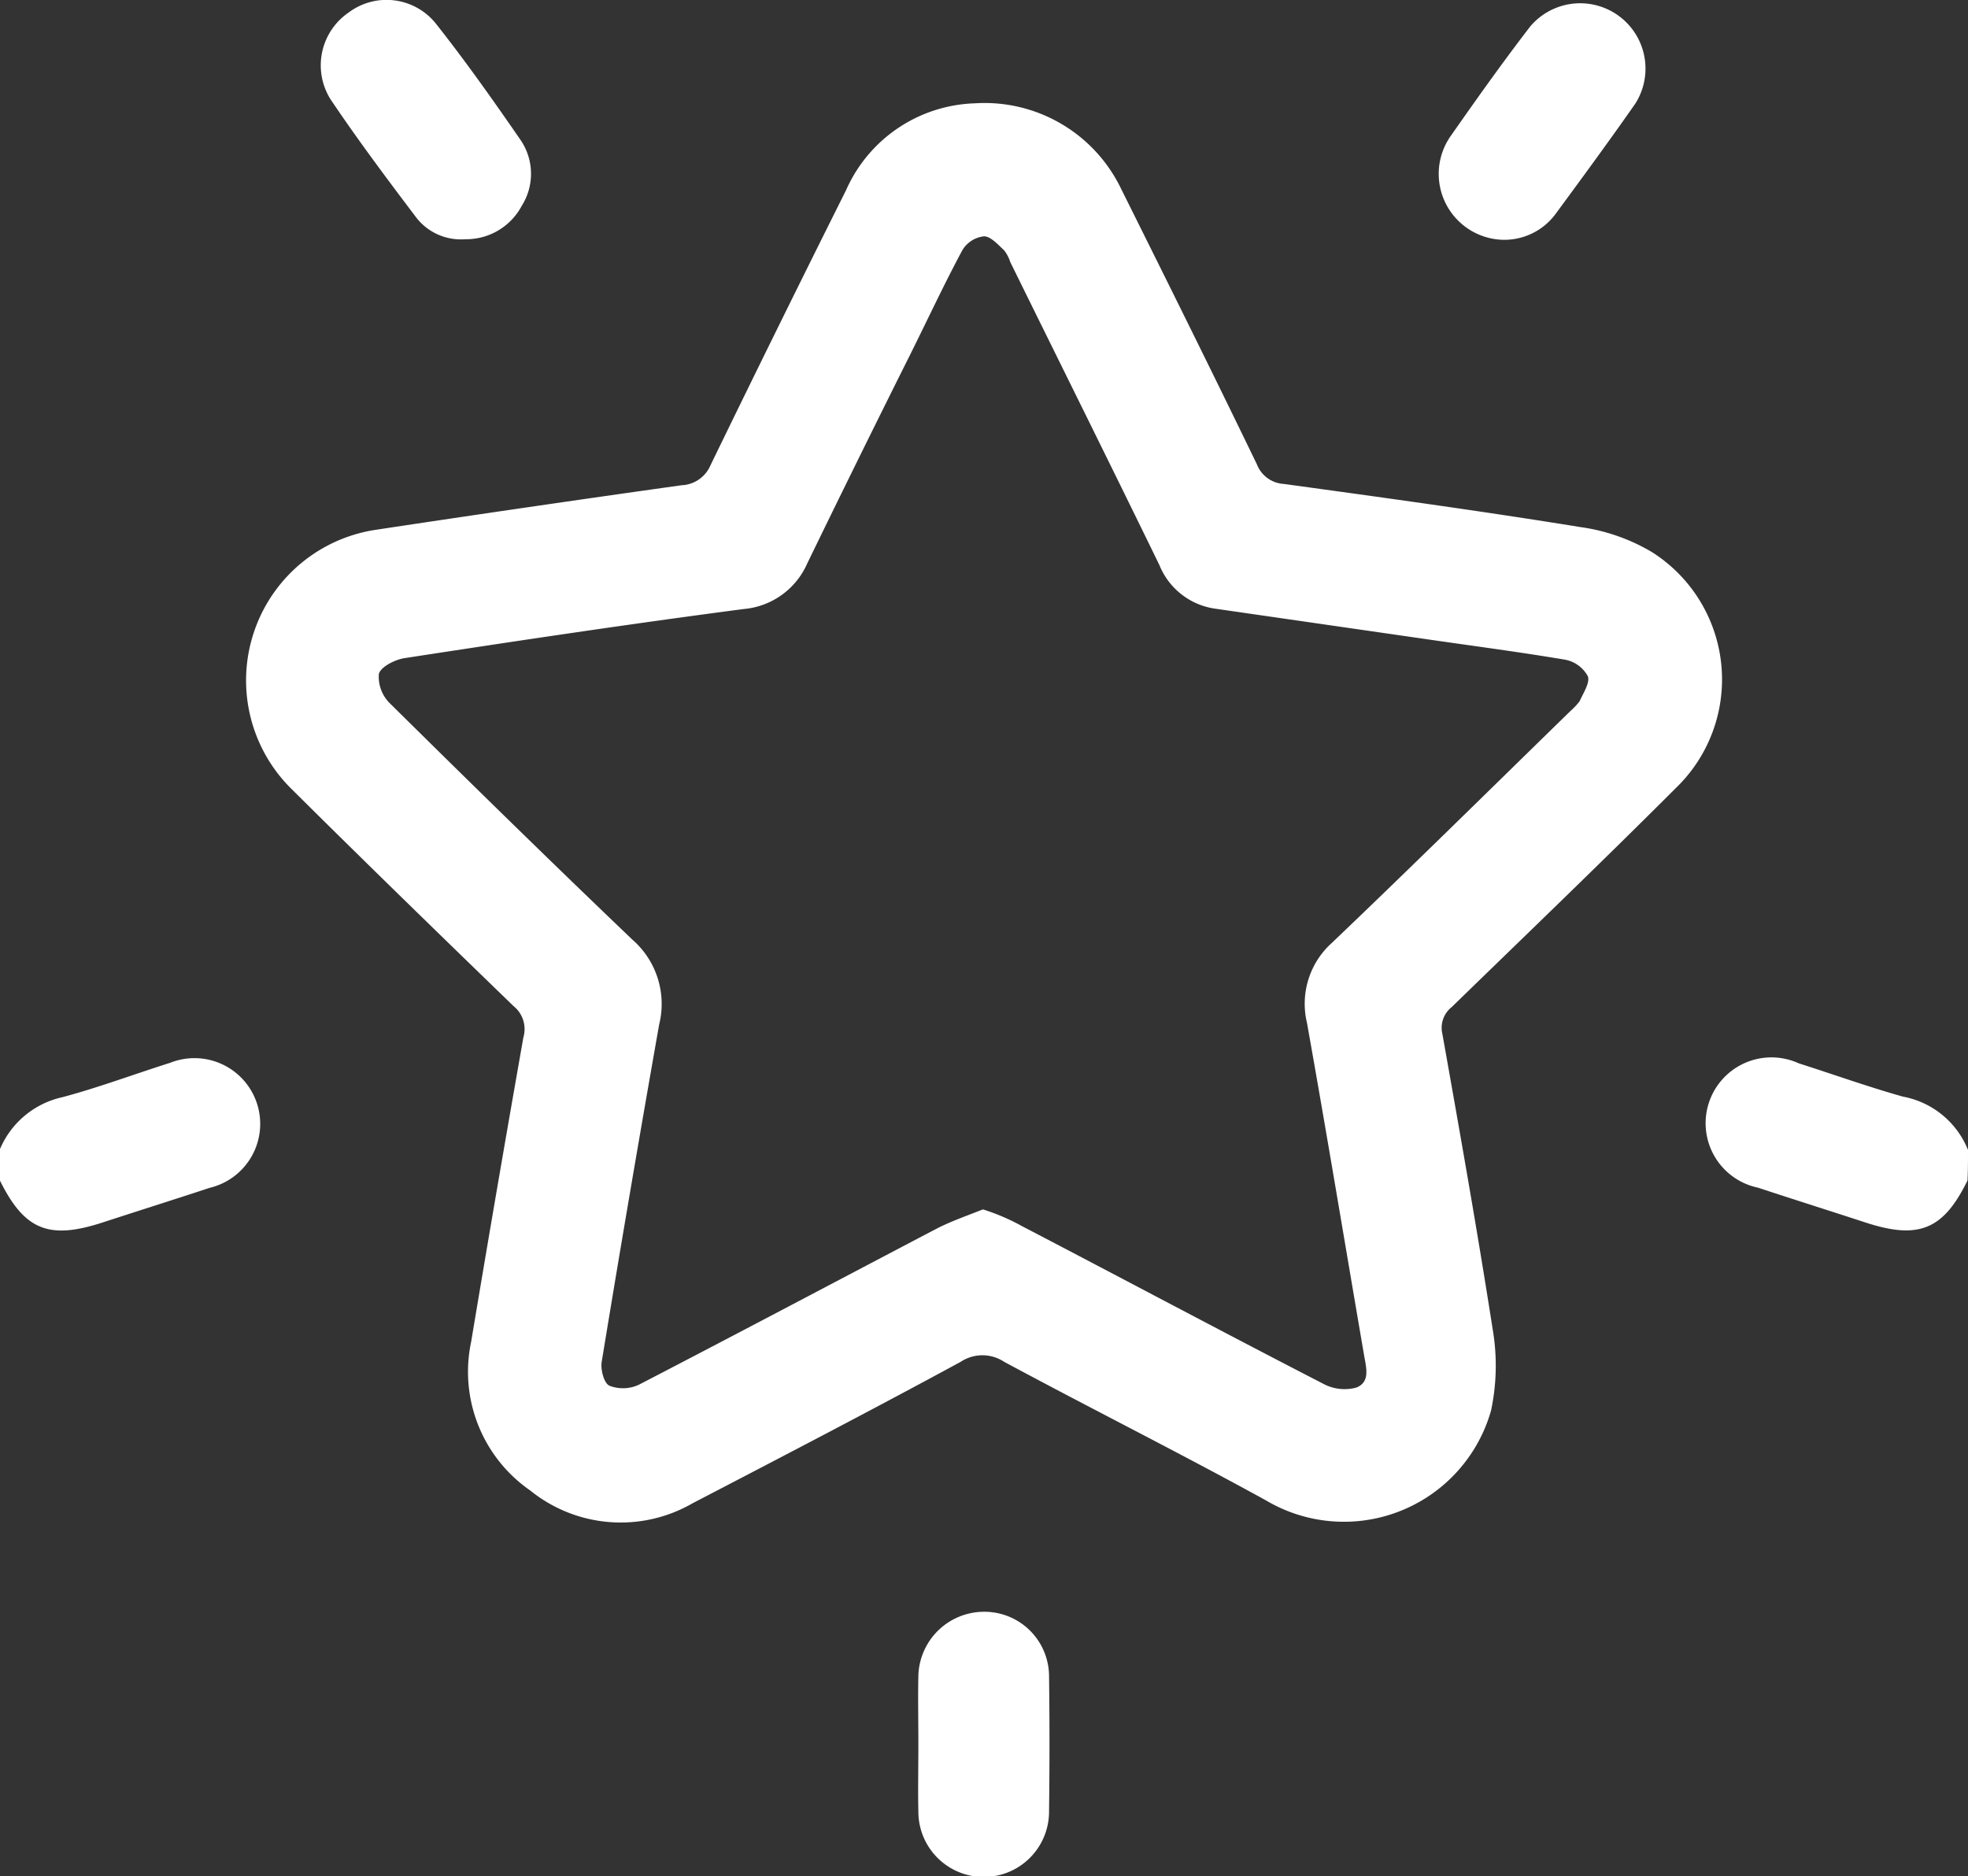 <svg id="featured-icon" xmlns="http://www.w3.org/2000/svg" width="20" height="19.066" viewBox="0 0 20 19.066">
  <rect x="0" y="0" width="20" height="19.066" fill="#333333" stroke="none"/>
  <path id="Path_11" data-name="Path 11" d="M2.655,185.117a.887.887,0,0,0-.661-.542c-.355-.1-.7-.224-1.058-.338A.669.669,0,1,0,.52,185.5c.364.12.729.235,1.093.354.542.177.792.073,1.037-.427C2.655,185.325,2.655,185.221,2.655,185.117Z" transform="translate(17.345 -173.431)" fill="#fff"/>
  <path id="Path_12" data-name="Path 12" d="M17.348,185.429c.25.505.5.6,1.036.427.365-.119.73-.234,1.094-.354a.668.668,0,1,0-.4-1.271c-.364.115-.724.25-1.093.349a.9.9,0,0,0-.641.537Z" transform="translate(-17.348 -173.431)" fill="#fff"/>
  <path id="Path_13" data-name="Path 13" d="M9.917,174.481a1.481,1.481,0,0,0-1.307.881q-.7,1.4-1.38,2.8a.333.333,0,0,1-.292.2q-1.554.218-3.109.453a1.548,1.548,0,0,0-.849,2.64c.745.74,1.495,1.469,2.25,2.2a.3.3,0,0,1,.1.318q-.273,1.547-.531,3.094a1.467,1.467,0,0,0,.6,1.51,1.462,1.462,0,0,0,1.651.13c.911-.474,1.823-.948,2.724-1.437a.4.4,0,0,1,.442,0c.881.474,1.776.922,2.657,1.406a1.554,1.554,0,0,0,2.291-.911,2.2,2.2,0,0,0,.016-.829c-.156-1-.333-2-.511-3a.267.267,0,0,1,.094-.27c.761-.74,1.526-1.474,2.276-2.224a1.532,1.532,0,0,0-.239-2.4,1.946,1.946,0,0,0-.729-.255c-1-.162-2.006-.3-3.011-.438a.313.313,0,0,1-.276-.2c-.453-.937-.917-1.87-1.38-2.8A1.539,1.539,0,0,0,9.917,174.481ZM10,185.721c-.157.062-.308.115-.454.187-1.015.532-2.026,1.068-3.041,1.594a.383.383,0,0,1-.3.011c-.058-.026-.094-.172-.078-.25q.281-1.712.583-3.422a.866.866,0,0,0-.271-.86c-.828-.791-1.646-1.593-2.463-2.4a.379.379,0,0,1-.115-.3c.016-.072.161-.145.255-.161,1.151-.177,2.3-.349,3.453-.5a.779.779,0,0,0,.646-.464q.516-1.062,1.042-2.114c.177-.355.344-.714.531-1.063a.292.292,0,0,1,.219-.146c.068-.005.146.084.208.141a.378.378,0,0,1,.063.12c.505,1.026,1.015,2.052,1.515,3.078a.72.72,0,0,0,.558.443l2.161.312c.469.068.943.13,1.406.208a.333.333,0,0,1,.229.167c.026.063-.046.172-.083.255a.717.717,0,0,1-.094.1c-.807.787-1.609,1.578-2.422,2.354a.831.831,0,0,0-.255.813c.2,1.12.386,2.245.578,3.364.021.131.073.287-.078.344a.457.457,0,0,1-.338-.041c-1.021-.526-2.037-1.068-3.058-1.6A2.133,2.133,0,0,0,10,185.721Z" transform="translate(-0.011 -173.431)" fill="#fff"/>
  <path id="Path_14" data-name="Path 14" d="M3.9,175.867a.648.648,0,0,0,.557-.261c.276-.375.547-.744.813-1.125A.664.664,0,0,0,4.2,173.7c-.281.365-.547.74-.813,1.12a.67.67,0,0,0,.516,1.047Z" transform="translate(11.351 -173.431)" fill="#fff"/>
  <path id="Path_15" data-name="Path 15" d="M16.075,175.862a.639.639,0,0,0,.573-.339.609.609,0,0,0-.01-.667c-.276-.4-.558-.8-.86-1.182a.642.642,0,0,0-.89-.115.65.65,0,0,0-.183.881c.276.411.573.807.87,1.2A.574.574,0,0,0,16.075,175.862Z" transform="translate(-11.346 -173.431)" fill="#fff"/>
  <path id="Path_16" data-name="Path 16" d="M9.337,191.158c0,.23-.005.454,0,.683a.664.664,0,0,0,1.328,0c.006-.464.006-.922,0-1.385a.657.657,0,0,0-.671-.646.669.669,0,0,0-.657.646C9.332,190.69,9.337,190.924,9.337,191.158Z" transform="translate(-0.004 -173.431)" fill="#fff"/>
</svg>
